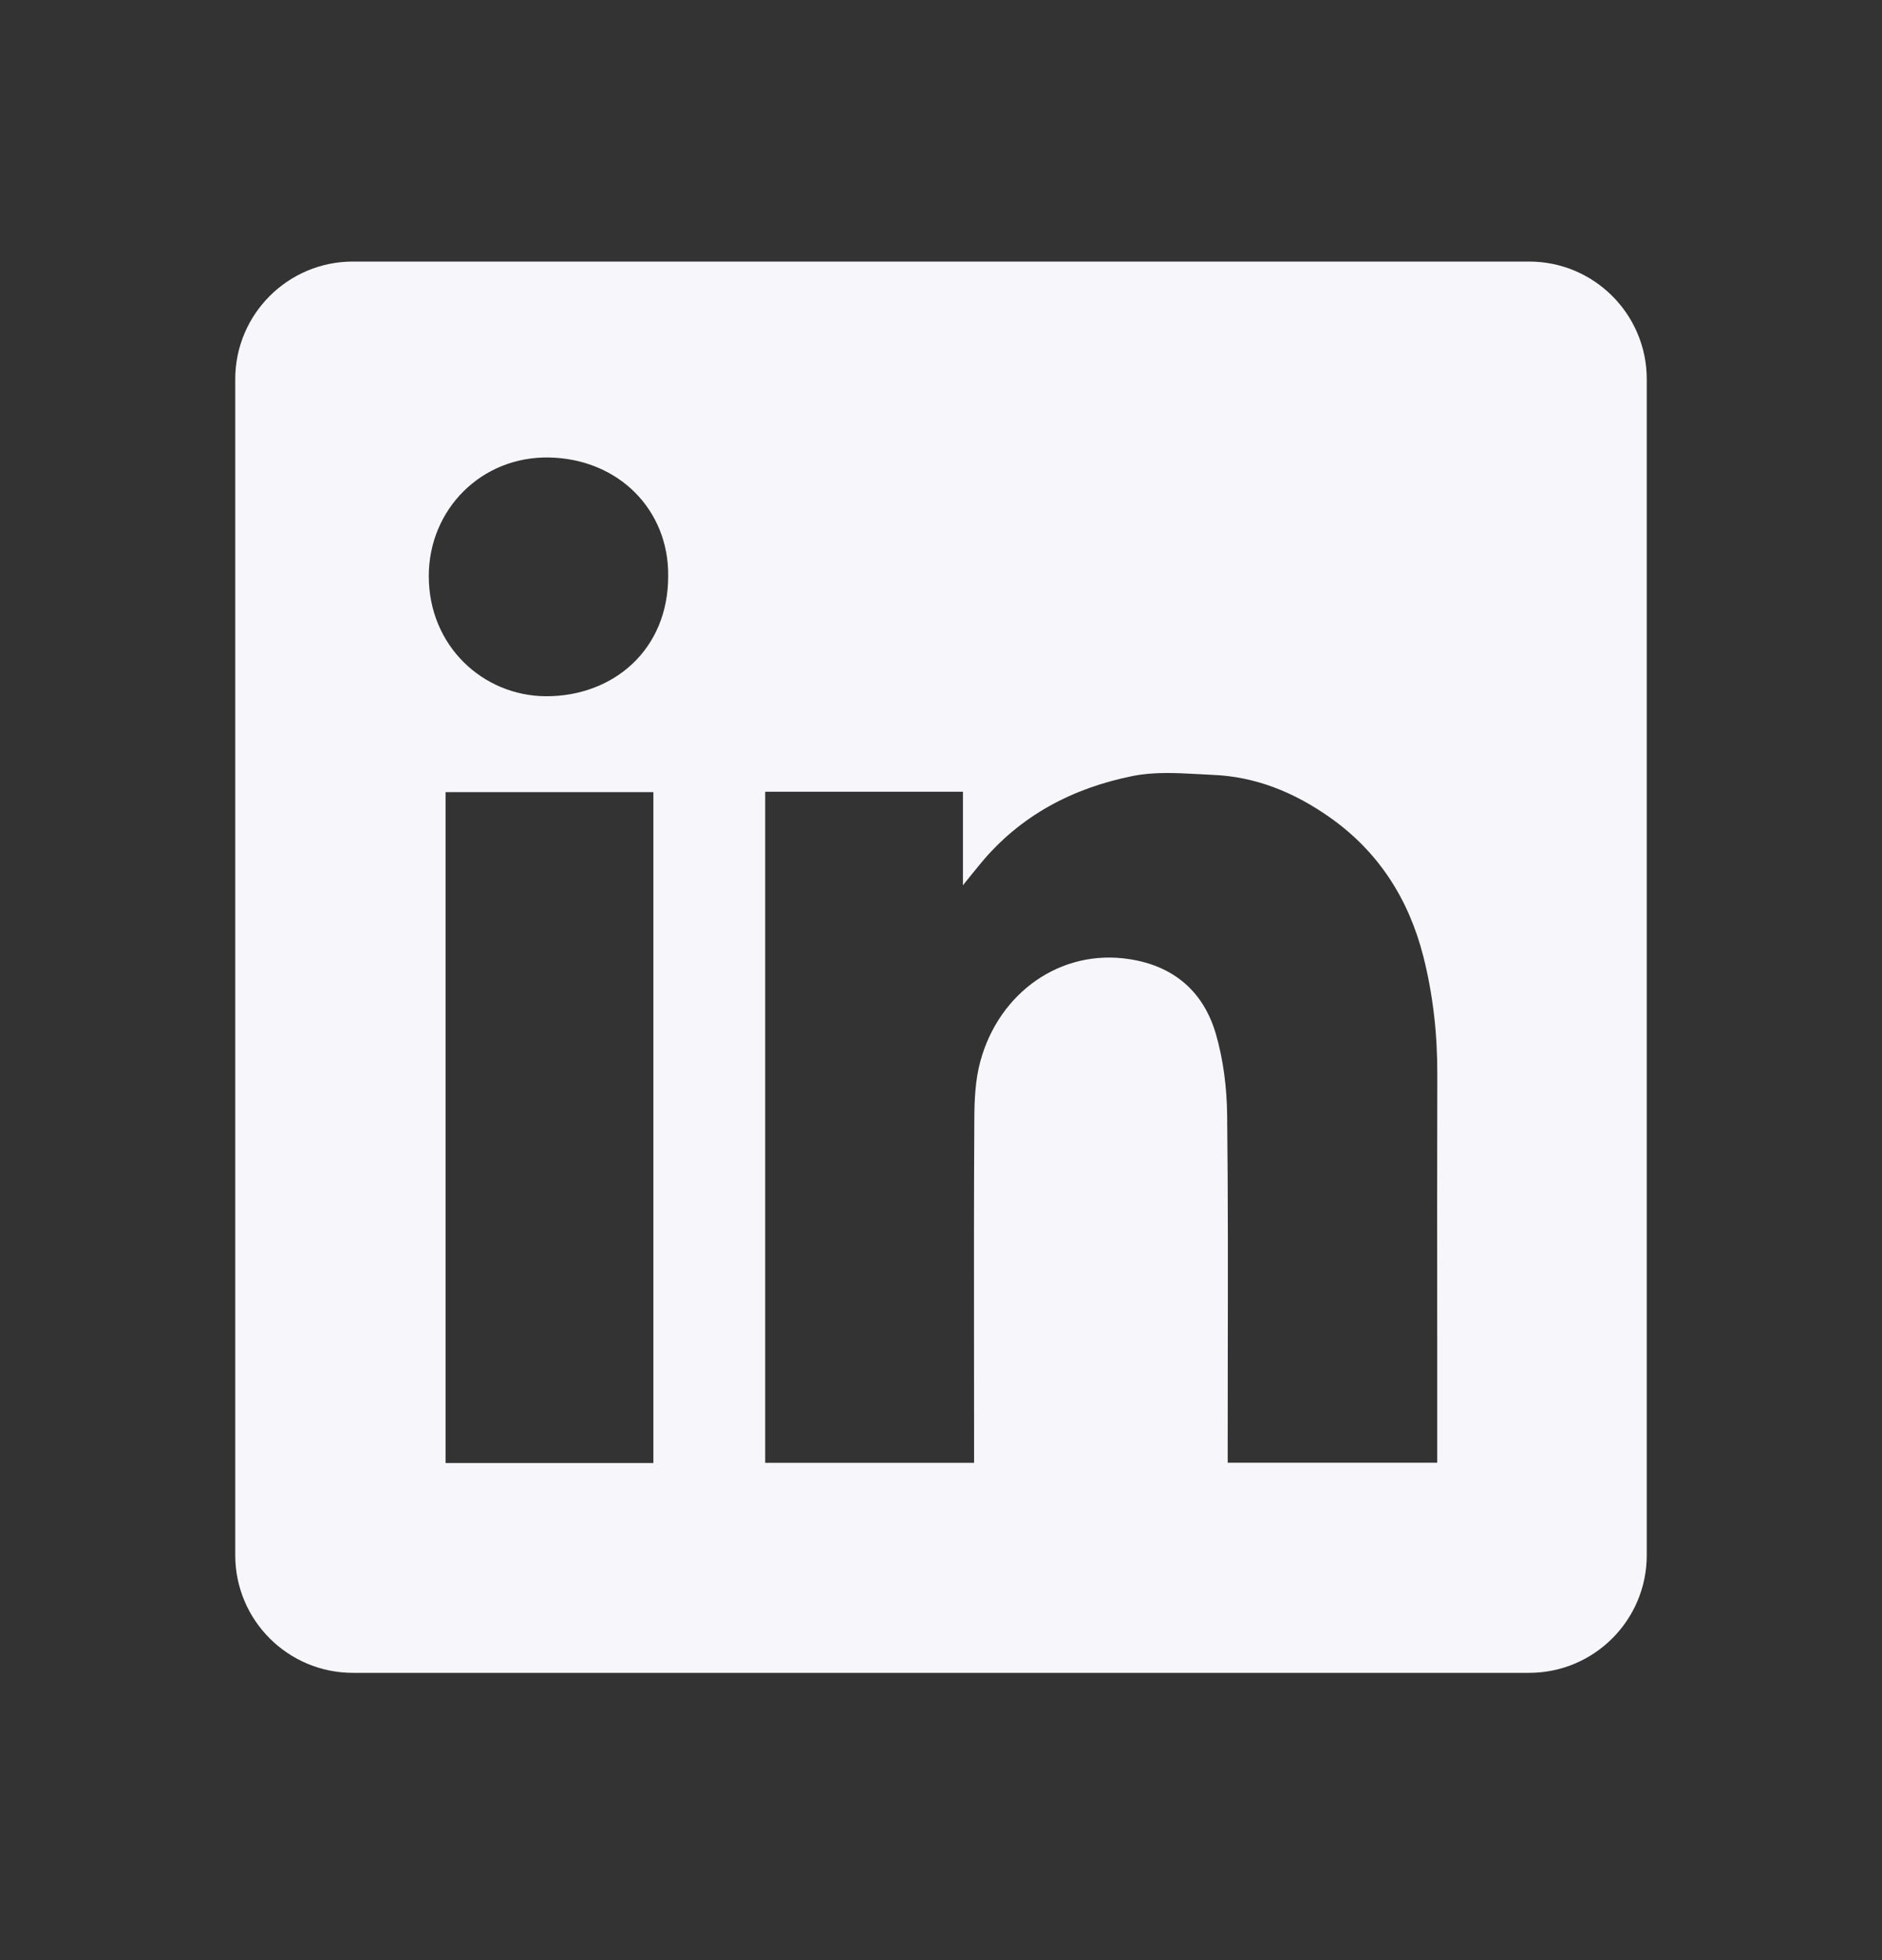 <?xml version="1.0" encoding="UTF-8"?>
<svg width="24" height="25" viewBox="0 0 24 25" fill="none" xmlns="http://www.w3.org/2000/svg">
  <rect x="0" y="0" width="24" height="25" fill="#333333" stroke="none"/>
  <path fill-rule="evenodd" clip-rule="evenodd" d="M4.5 3.336C3.672 3.336 3 4.008 3 4.836V19.836C3 20.664 3.672 21.336 4.5 21.336H19.5C20.328 21.336 21 20.664 21 19.836V4.836C21 4.008 20.328 3.336 19.5 3.336H4.5ZM8.521 7.339C8.526 8.295 7.811 8.884 6.961 8.88C6.161 8.876 5.464 8.239 5.468 7.34C5.472 6.495 6.14 5.816 7.008 5.835C7.888 5.855 8.526 6.501 8.521 7.339ZM12.28 10.098H9.76H9.758V18.657H12.422V18.458C12.422 18.078 12.421 17.698 12.421 17.318C12.42 16.304 12.419 15.289 12.425 14.276C12.426 14.03 12.437 13.774 12.501 13.539C12.738 12.661 13.527 12.095 14.407 12.234C14.973 12.322 15.347 12.65 15.504 13.183C15.601 13.516 15.645 13.875 15.649 14.222C15.661 15.27 15.659 16.317 15.657 17.365C15.657 17.735 15.656 18.105 15.656 18.475V18.656H18.328V18.451C18.328 17.999 18.328 17.547 18.328 17.095C18.327 15.966 18.326 14.836 18.329 13.706C18.331 13.196 18.276 12.692 18.151 12.199C17.964 11.464 17.577 10.857 16.948 10.418C16.503 10.106 16.013 9.905 15.466 9.883C15.404 9.88 15.341 9.877 15.278 9.873C14.998 9.858 14.714 9.843 14.447 9.897C13.682 10.05 13.01 10.4 12.502 11.017C12.443 11.088 12.385 11.16 12.299 11.267L12.28 11.292V10.098ZM5.682 18.66H8.332V10.103H5.682V18.66Z" fill="#F7F7FB"/>
</svg>
